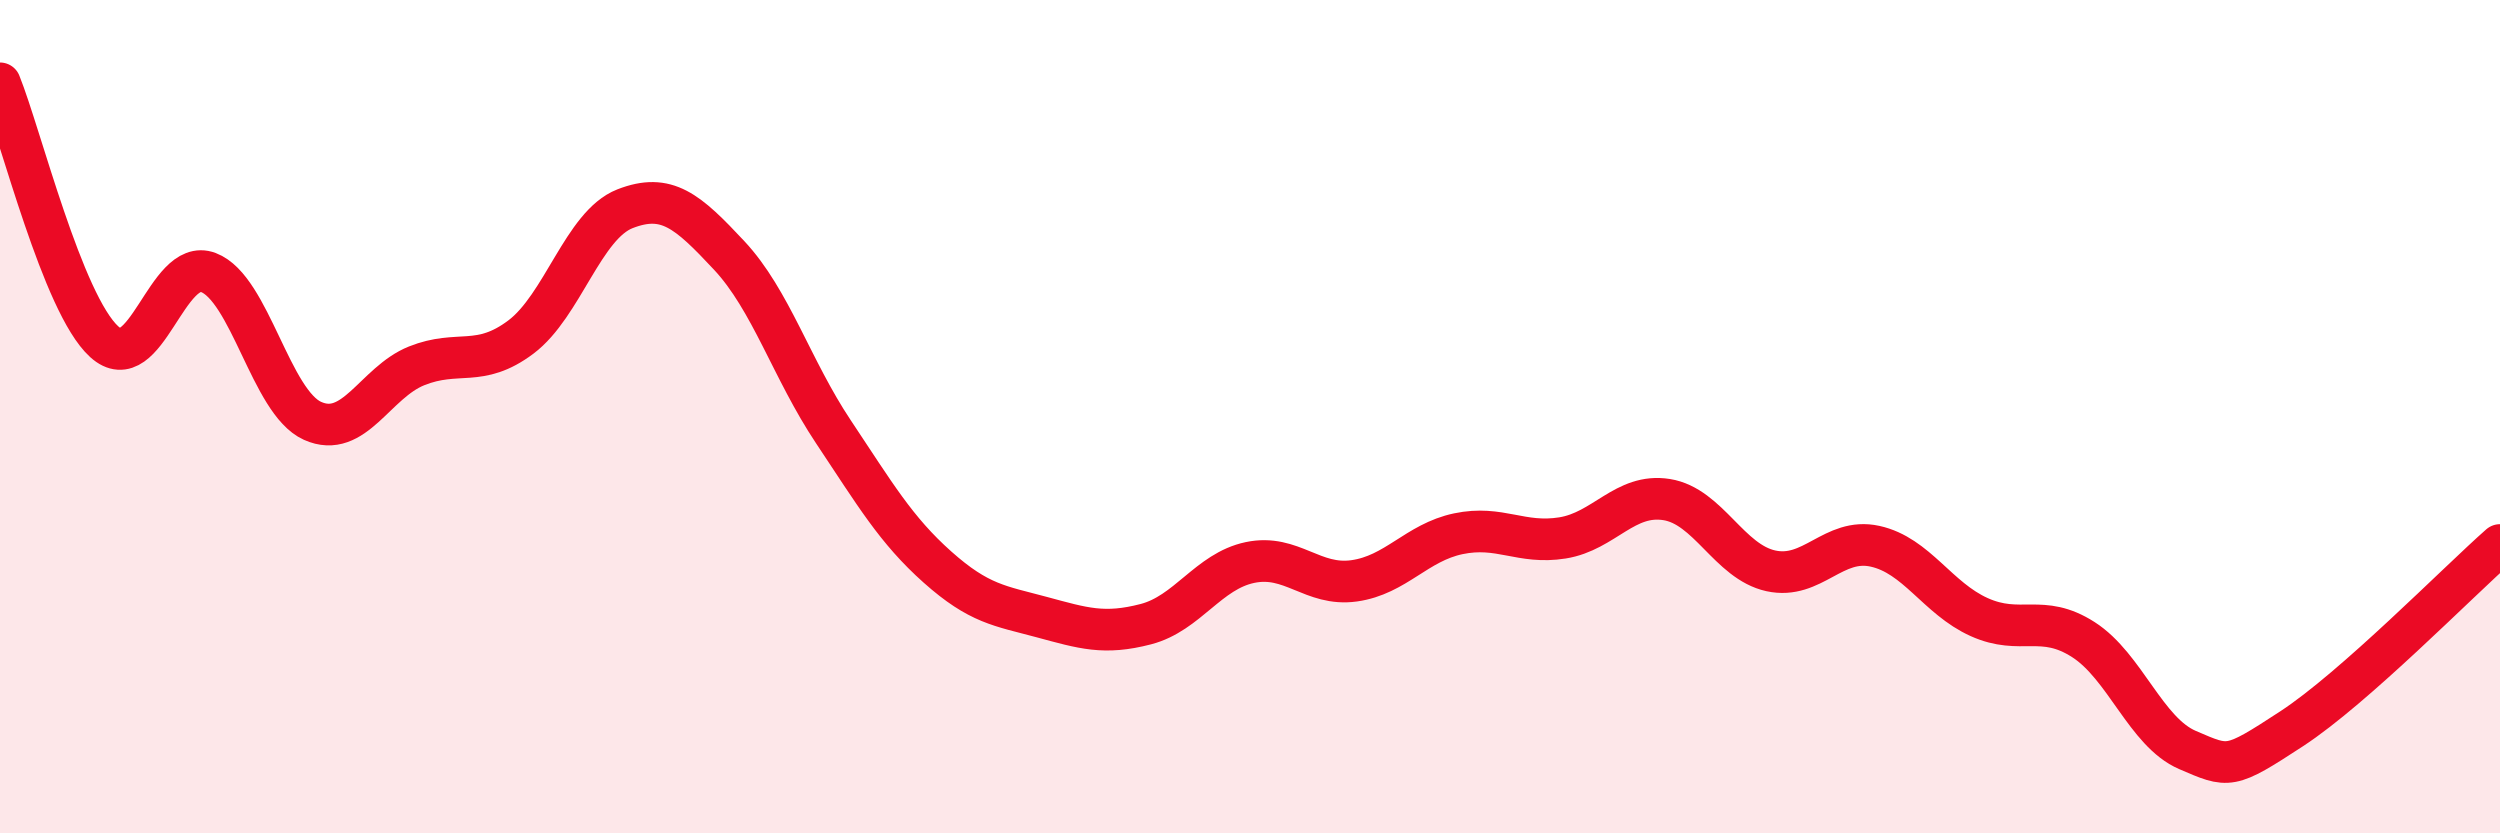 
    <svg width="60" height="20" viewBox="0 0 60 20" xmlns="http://www.w3.org/2000/svg">
      <path
        d="M 0,2 C 0.5,3.24 1.5,7.29 2.5,8.2 C 3.5,9.11 4,6.16 5,6.54 C 6,6.92 6.5,9.65 7.5,10.1 C 8.5,10.55 9,9.18 10,8.78 C 11,8.38 11.5,8.84 12.5,8.09 C 13.5,7.34 14,5.4 15,5.01 C 16,4.62 16.5,5.06 17.5,6.13 C 18.5,7.2 19,8.86 20,10.36 C 21,11.86 21.5,12.72 22.5,13.61 C 23.5,14.5 24,14.54 25,14.81 C 26,15.08 26.5,15.24 27.5,14.98 C 28.5,14.72 29,13.71 30,13.5 C 31,13.29 31.5,14.08 32.5,13.94 C 33.5,13.8 34,13.02 35,12.81 C 36,12.6 36.5,13.07 37.5,12.91 C 38.5,12.75 39,11.83 40,11.99 C 41,12.15 41.5,13.48 42.5,13.7 C 43.5,13.92 44,12.89 45,13.11 C 46,13.33 46.5,14.36 47.5,14.81 C 48.5,15.26 49,14.71 50,15.35 C 51,15.99 51.5,17.57 52.5,18 C 53.5,18.43 53.5,18.47 55,17.49 C 56.5,16.51 59,13.96 60,13.08L60 20L0 20Z"
        fill="#EB0A25"
        opacity="0.1"
        stroke-linecap="round"
        stroke-linejoin="round"
      />
      <path
        d="M 0,2 C 0.5,3.24 1.5,7.29 2.5,8.2 C 3.5,9.11 4,6.16 5,6.54 C 6,6.92 6.5,9.65 7.5,10.1 C 8.5,10.55 9,9.18 10,8.78 C 11,8.38 11.5,8.84 12.5,8.09 C 13.5,7.34 14,5.4 15,5.01 C 16,4.62 16.5,5.06 17.5,6.13 C 18.5,7.2 19,8.86 20,10.36 C 21,11.86 21.5,12.72 22.5,13.61 C 23.5,14.5 24,14.54 25,14.81 C 26,15.08 26.5,15.24 27.5,14.98 C 28.5,14.72 29,13.71 30,13.5 C 31,13.29 31.5,14.08 32.5,13.94 C 33.5,13.8 34,13.02 35,12.81 C 36,12.6 36.5,13.07 37.5,12.91 C 38.5,12.75 39,11.83 40,11.99 C 41,12.15 41.5,13.48 42.5,13.7 C 43.5,13.92 44,12.89 45,13.11 C 46,13.33 46.5,14.36 47.5,14.81 C 48.5,15.26 49,14.71 50,15.35 C 51,15.99 51.5,17.57 52.5,18 C 53.5,18.43 53.5,18.47 55,17.49 C 56.5,16.51 59,13.96 60,13.08"
        stroke="#EB0A25"
        stroke-width="1"
        fill="none"
        stroke-linecap="round"
        stroke-linejoin="round"
      />
    </svg>
  